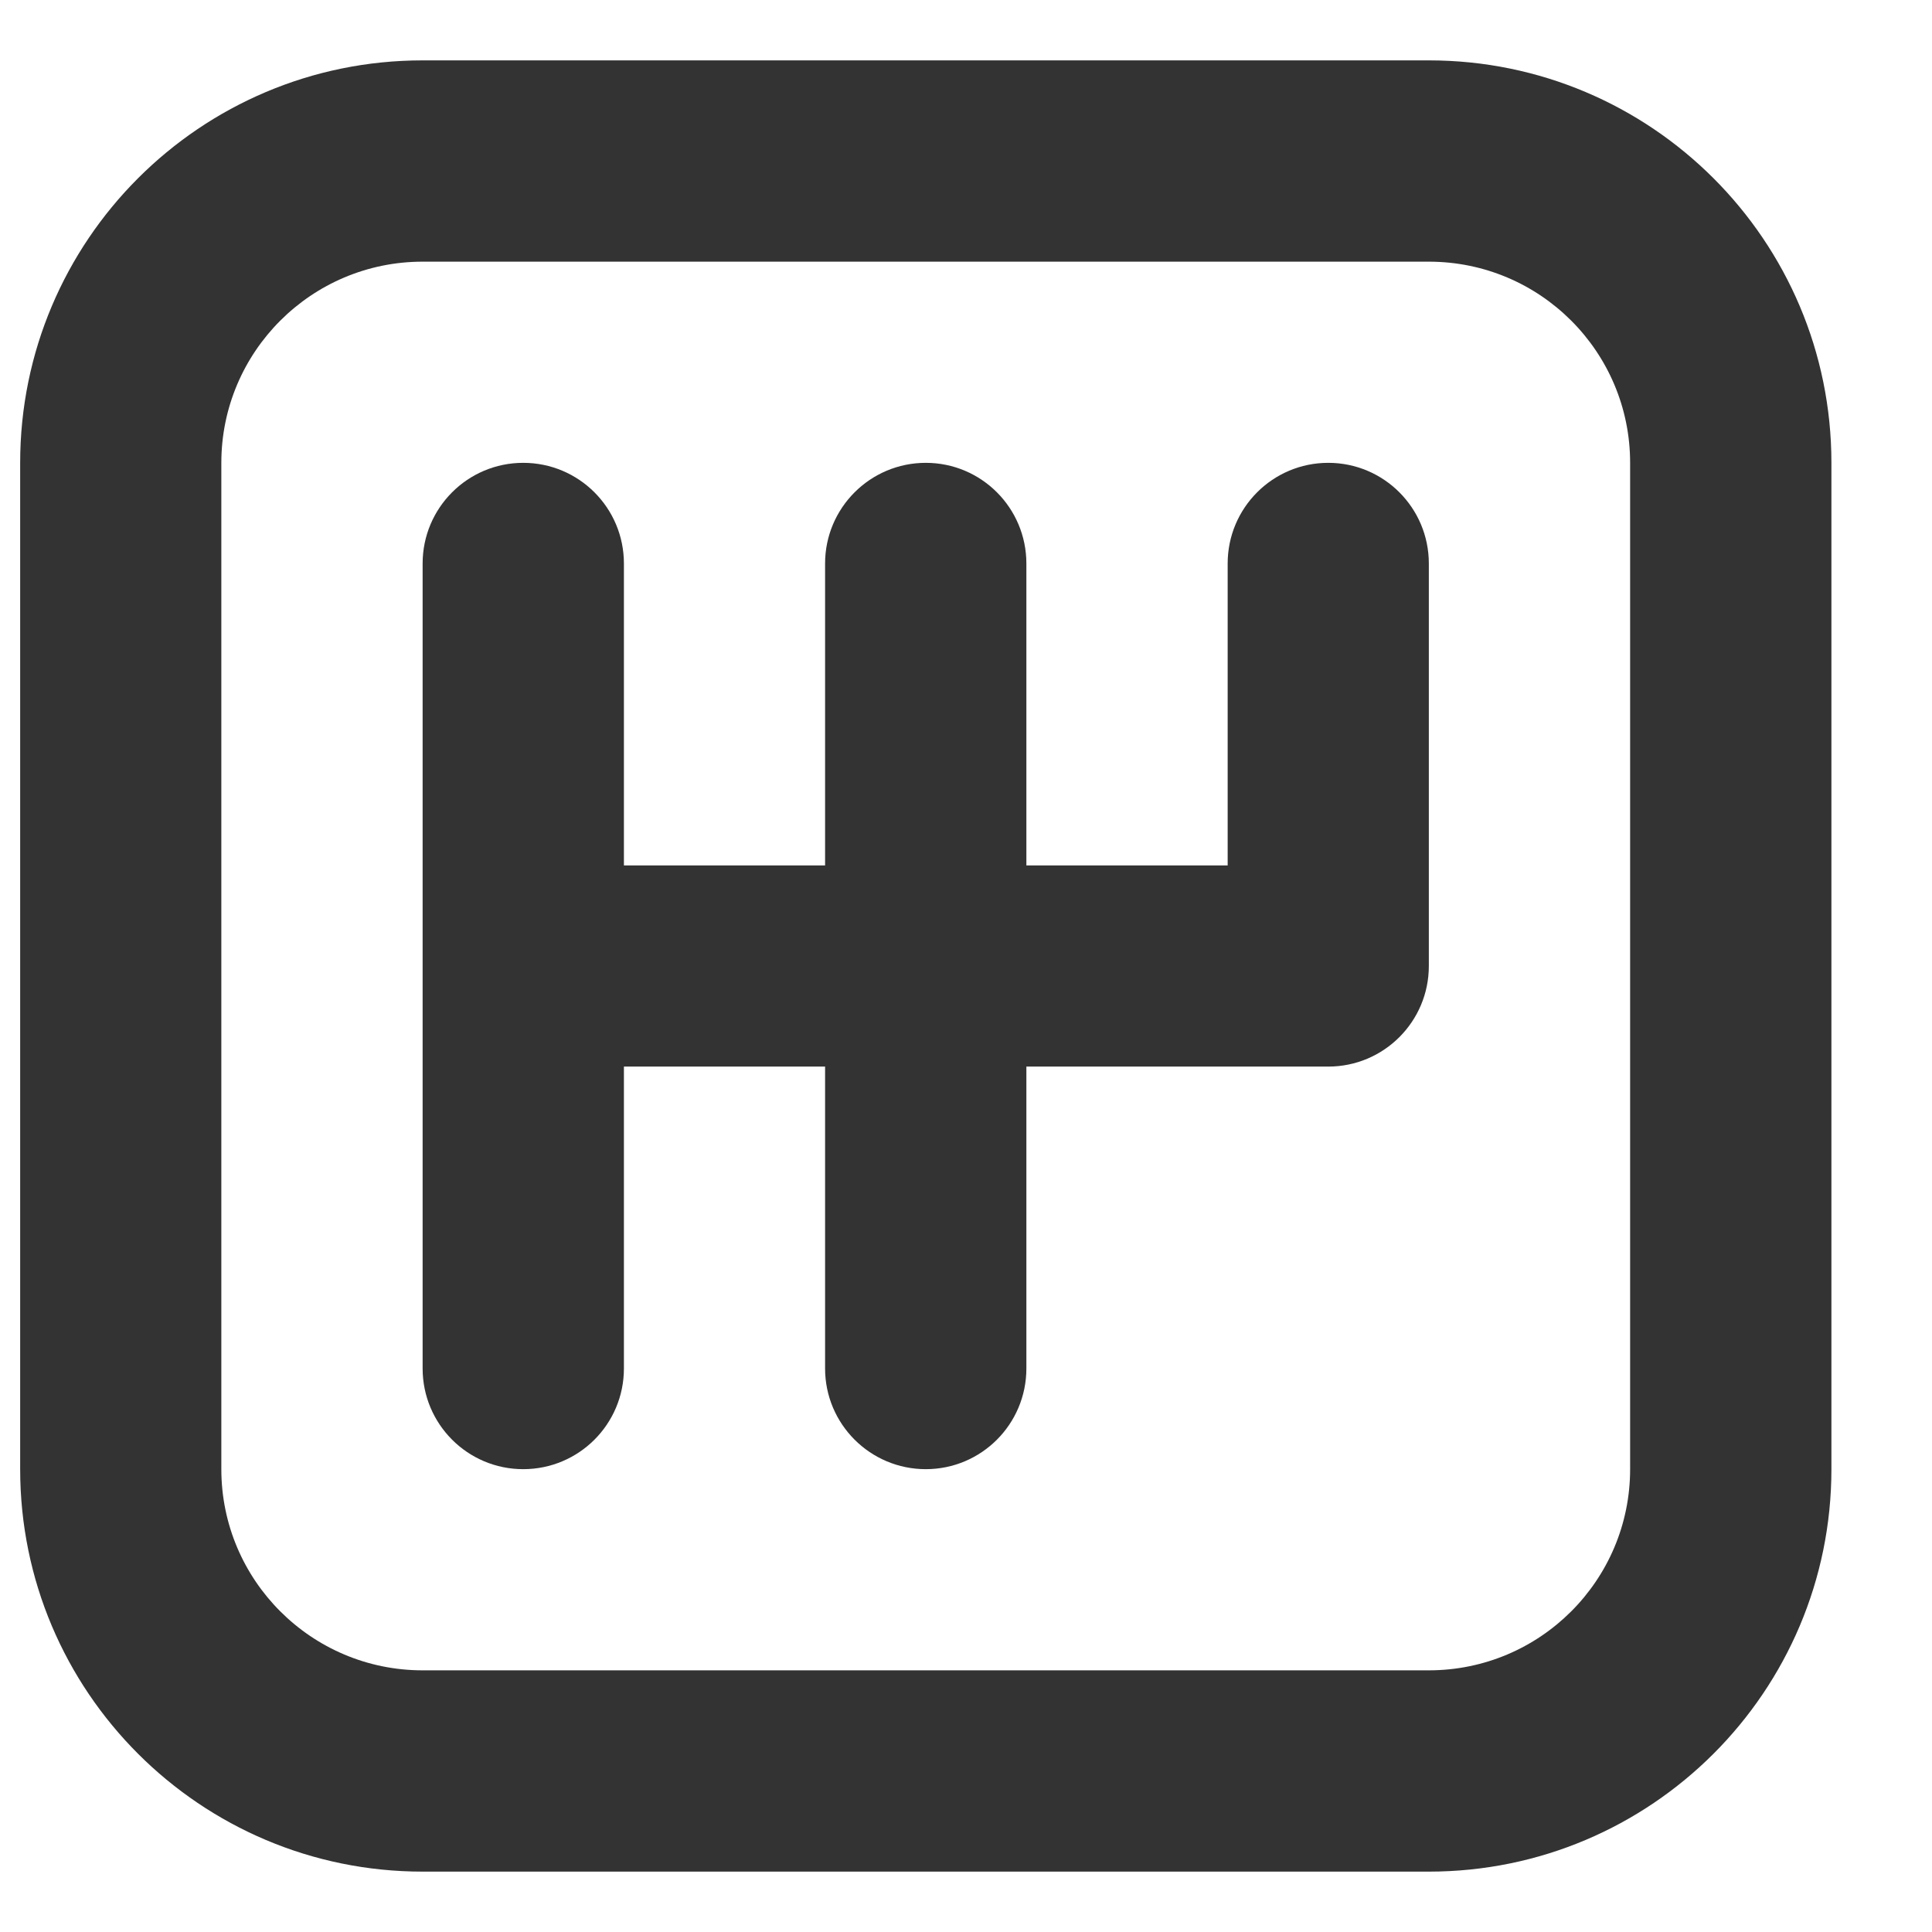 <svg width="16" height="16" viewBox="0 0 16 16" fill="none" xmlns="http://www.w3.org/2000/svg">
<path d="M11 3.833C11.46 3.833 11.833 4.206 11.833 4.667V8C11.833 8.46 11.46 8.833 11 8.833H8.5V11.333C8.5 11.794 8.127 12.167 7.667 12.167C7.207 12.167 6.833 11.794 6.833 11.333V8.833H5.167V11.333C5.167 11.794 4.794 12.167 4.333 12.167C3.873 12.167 3.5 11.794 3.5 11.333V4.667C3.5 4.206 3.873 3.833 4.333 3.833C4.794 3.833 5.167 4.206 5.167 4.667V7.167H6.833V4.667C6.833 4.206 7.207 3.833 7.667 3.833C8.127 3.833 8.5 4.206 8.5 4.667V7.167H10.167V4.667C10.167 4.206 10.54 3.833 11 3.833Z" fill="#333333"/>
<path fill-rule="evenodd" clip-rule="evenodd" d="M0.167 3.833C0.167 1.992 1.659 0.5 3.5 0.5H11.833C13.674 0.5 15.167 1.992 15.167 3.833V12.167C15.167 14.008 13.674 15.5 11.833 15.5H3.5C1.659 15.5 0.167 14.008 0.167 12.167V3.833ZM3.5 2.167C2.58 2.167 1.833 2.913 1.833 3.833V12.167C1.833 13.087 2.58 13.833 3.5 13.833H11.833C12.754 13.833 13.5 13.087 13.5 12.167V3.833C13.5 2.913 12.754 2.167 11.833 2.167H3.5Z" fill="#333333"/>
</svg>
